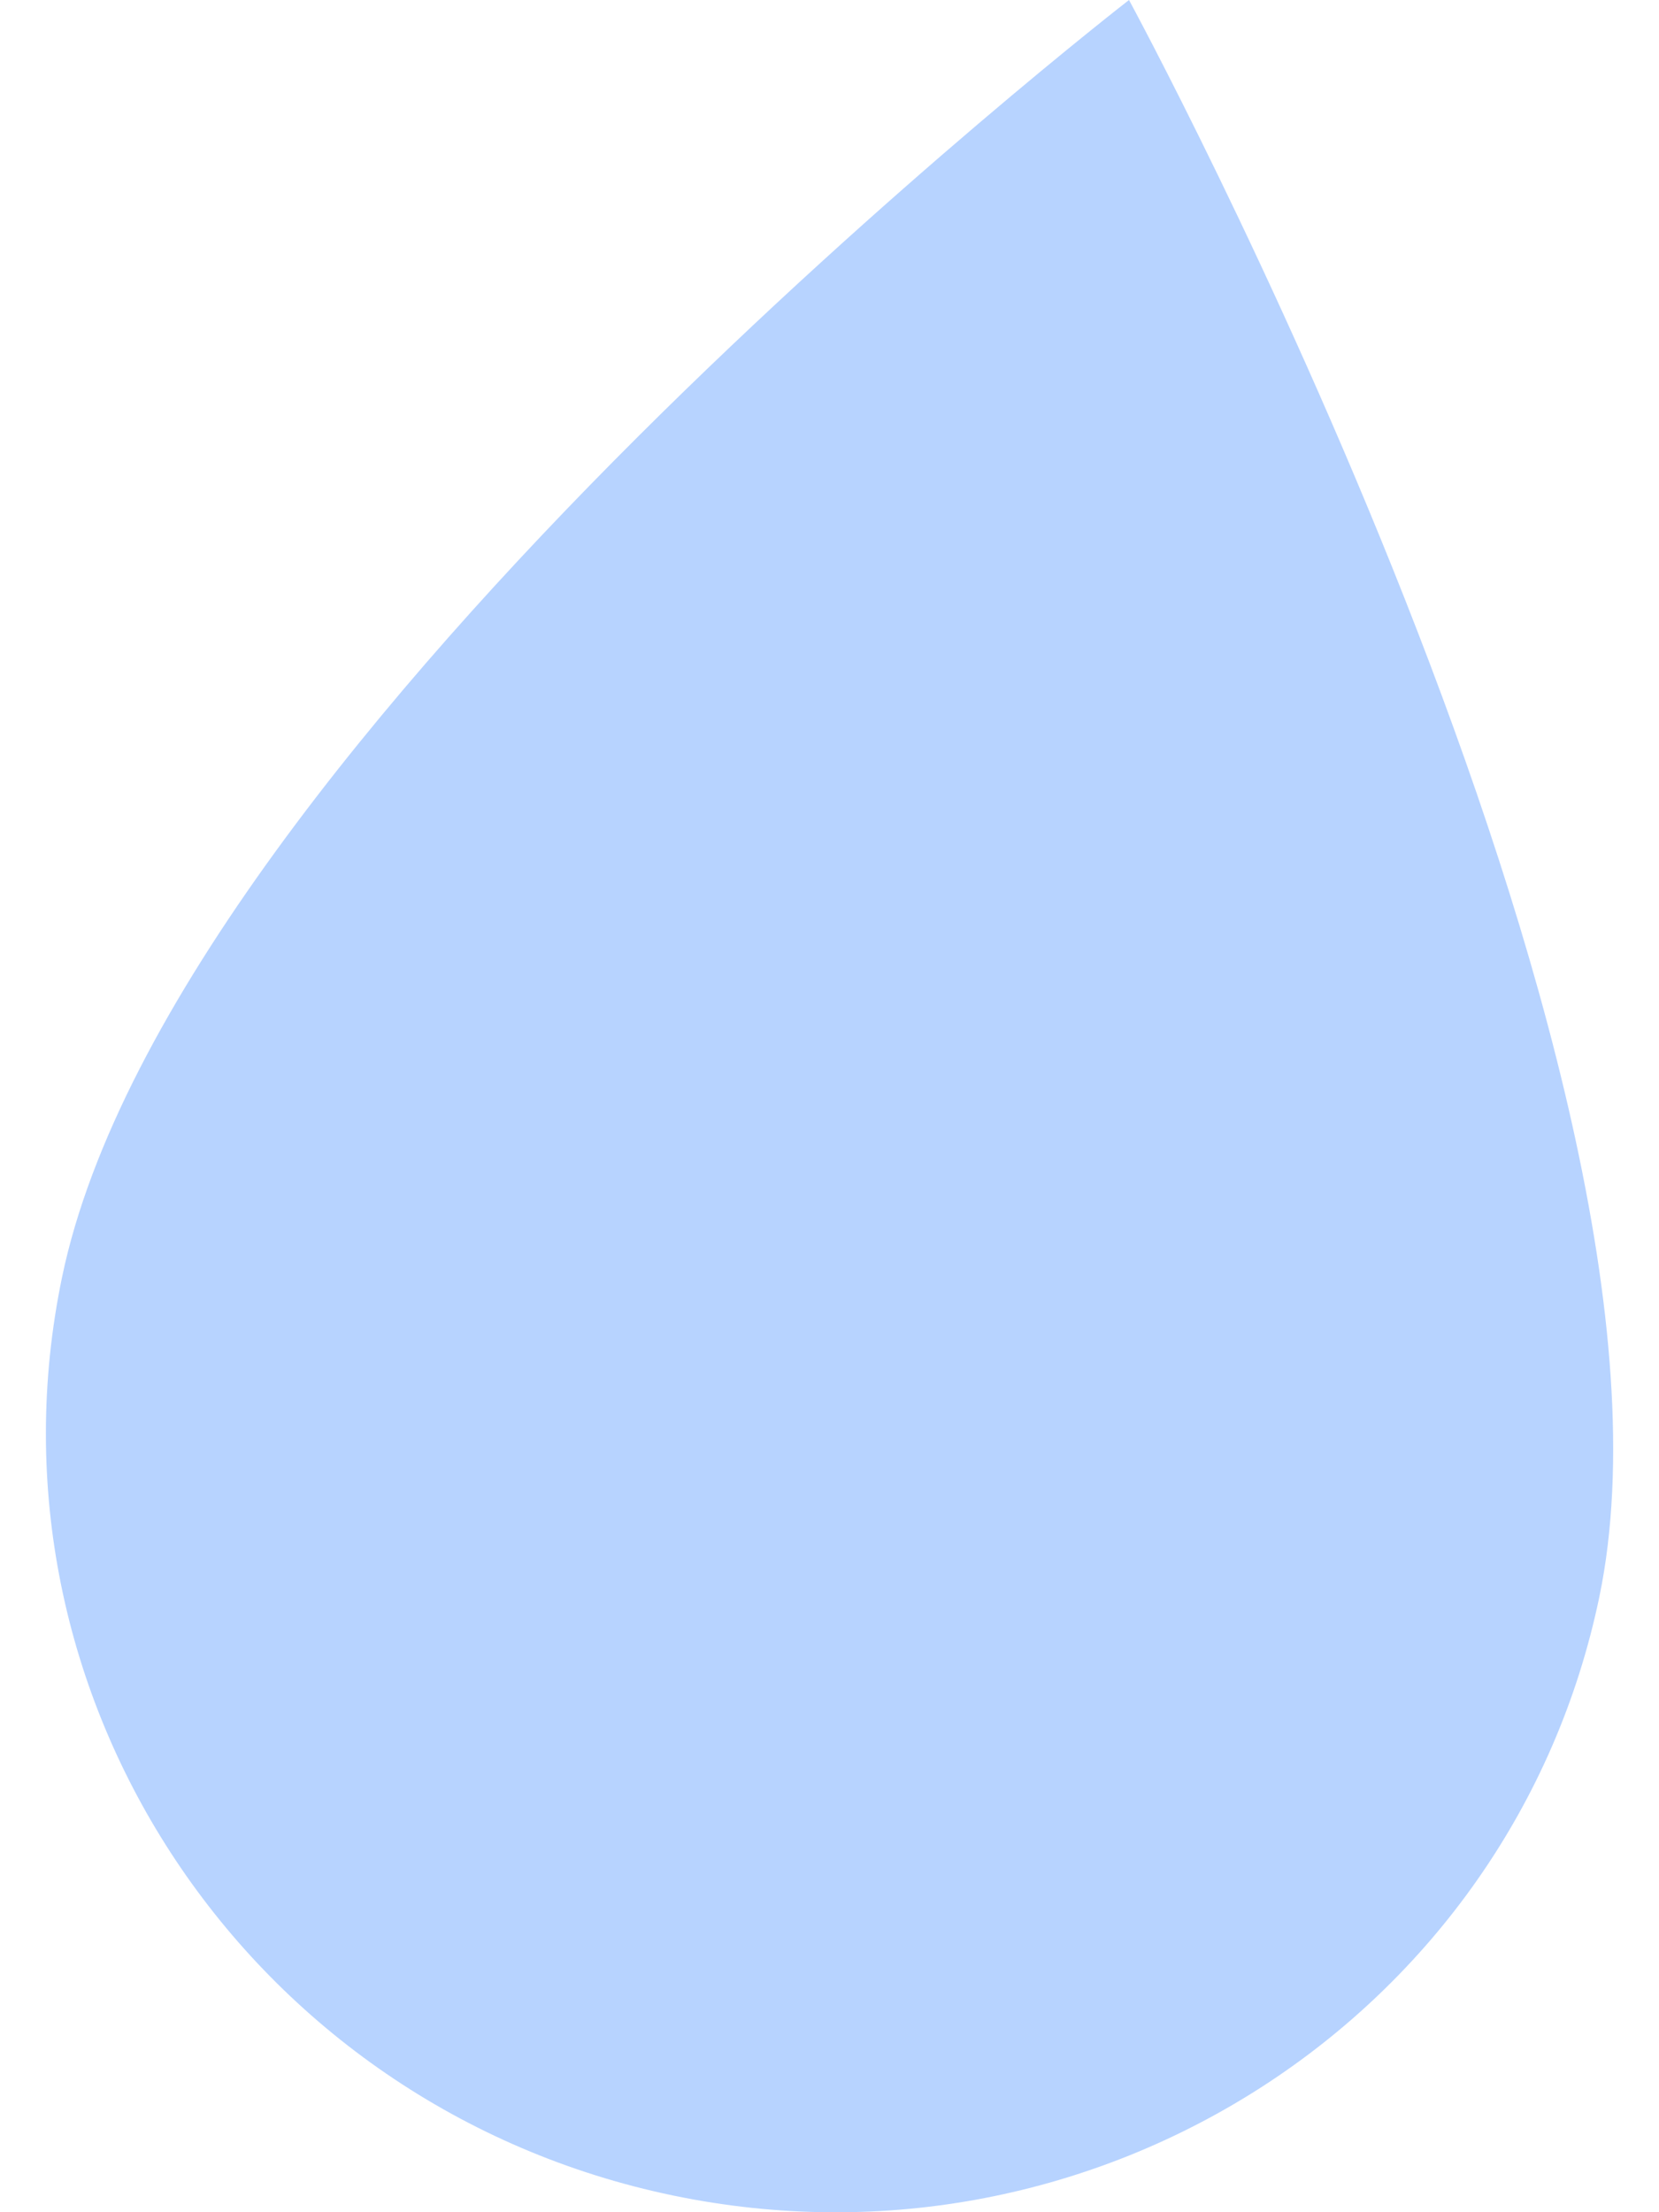 <svg version="1.1" xmlns="http://www.w3.org/2000/svg" xmlns:xlink="http://www.w3.org/1999/xlink" x="0px" y="0px"
	 width="15px" height="20px" viewBox="0 0 15 20" enable-background="new 0 0 15 20" xml:space="preserve">
<path fill="#b7d3ff" d="M14.461,14.435c-0.787,3.788-4.537,6.211-8.375,5.414c-3.838-0.798-6.312-4.515-5.525-8.302
	C1.569,6.693,10.208,0,10.208,0S15.452,9.658,14.461,14.435"/>
</svg>
